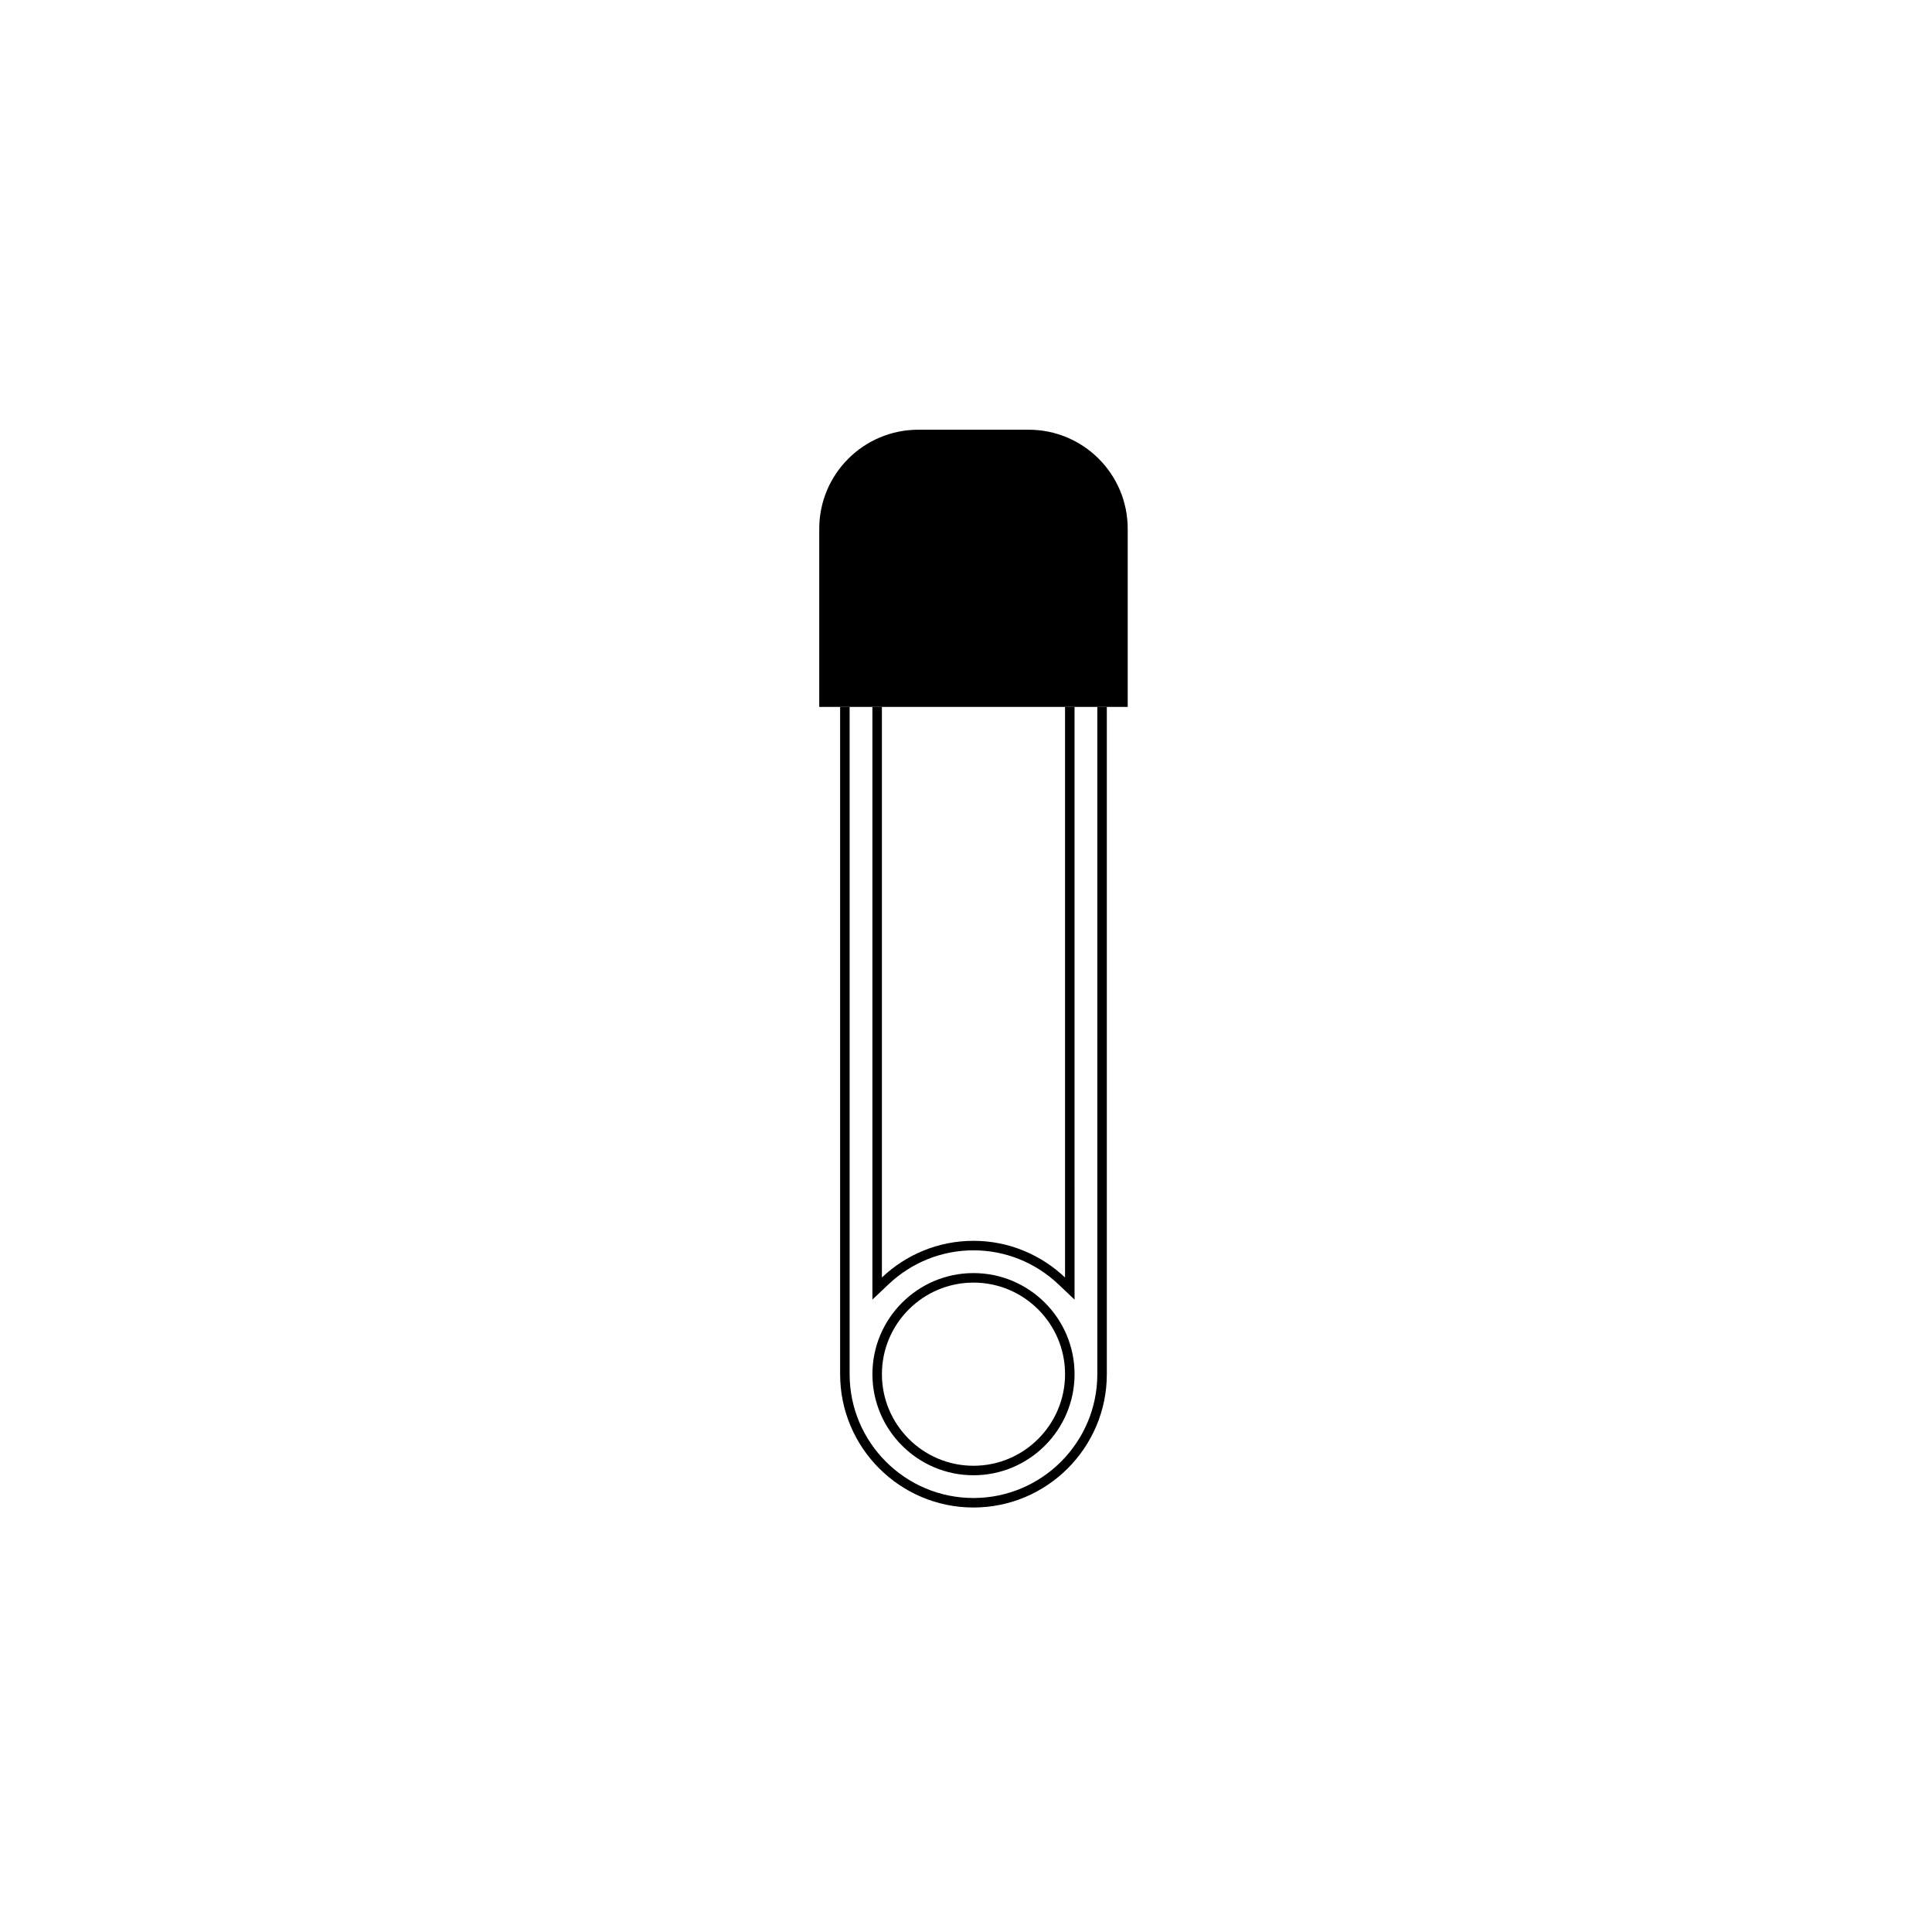 <?xml version="1.0" encoding="UTF-8"?>
<!-- Uploaded to: SVG Repo, www.svgrepo.com, Generator: SVG Repo Mixer Tools -->
<svg fill="#000000" width="800px" height="800px" version="1.1" viewBox="144 144 512 512" xmlns="http://www.w3.org/2000/svg">
 <g>
  <path d="m401.98 481.38c-14.773 0-26.781 12.016-26.781 26.789 0 14.773 12.016 26.789 26.781 26.789 14.773 0 26.789-12.016 26.789-26.789 0-14.77-12.016-26.789-26.789-26.789zm0 51.062c-13.375 0-24.262-10.887-24.262-24.27s10.887-24.27 24.262-24.27c13.387 0 24.27 10.887 24.27 24.27 0 13.379-10.883 24.27-24.27 24.27z"/>
  <path d="m434.8 508.17c0 18.098-14.723 32.816-32.824 32.816-18.098 0-32.816-14.723-32.816-32.816v-176.83h-2.519v176.83c0 19.488 15.852 35.336 35.336 35.336 19.488 0 35.344-15.852 35.344-35.336v-176.83h-2.519z"/>
  <path d="m375.19 488.41 4.254-4.031c6.141-5.82 14.148-9.027 22.535-9.027 8.395 0 16.395 3.203 22.535 9.027l4.254 4.031-0.004-157.07h-2.519v151.21c-6.34-6.004-14.871-9.719-24.27-9.719-9.395 0-17.93 3.715-24.262 9.719v-151.21h-2.519v157.07z"/>
  <path d="m416.61 257.88h-29.246c-14.5 0-26.254 11.754-26.254 26.25v47.207h81.746v-47.207c0-14.496-11.754-26.25-26.246-26.25z"/>
 </g>
</svg>